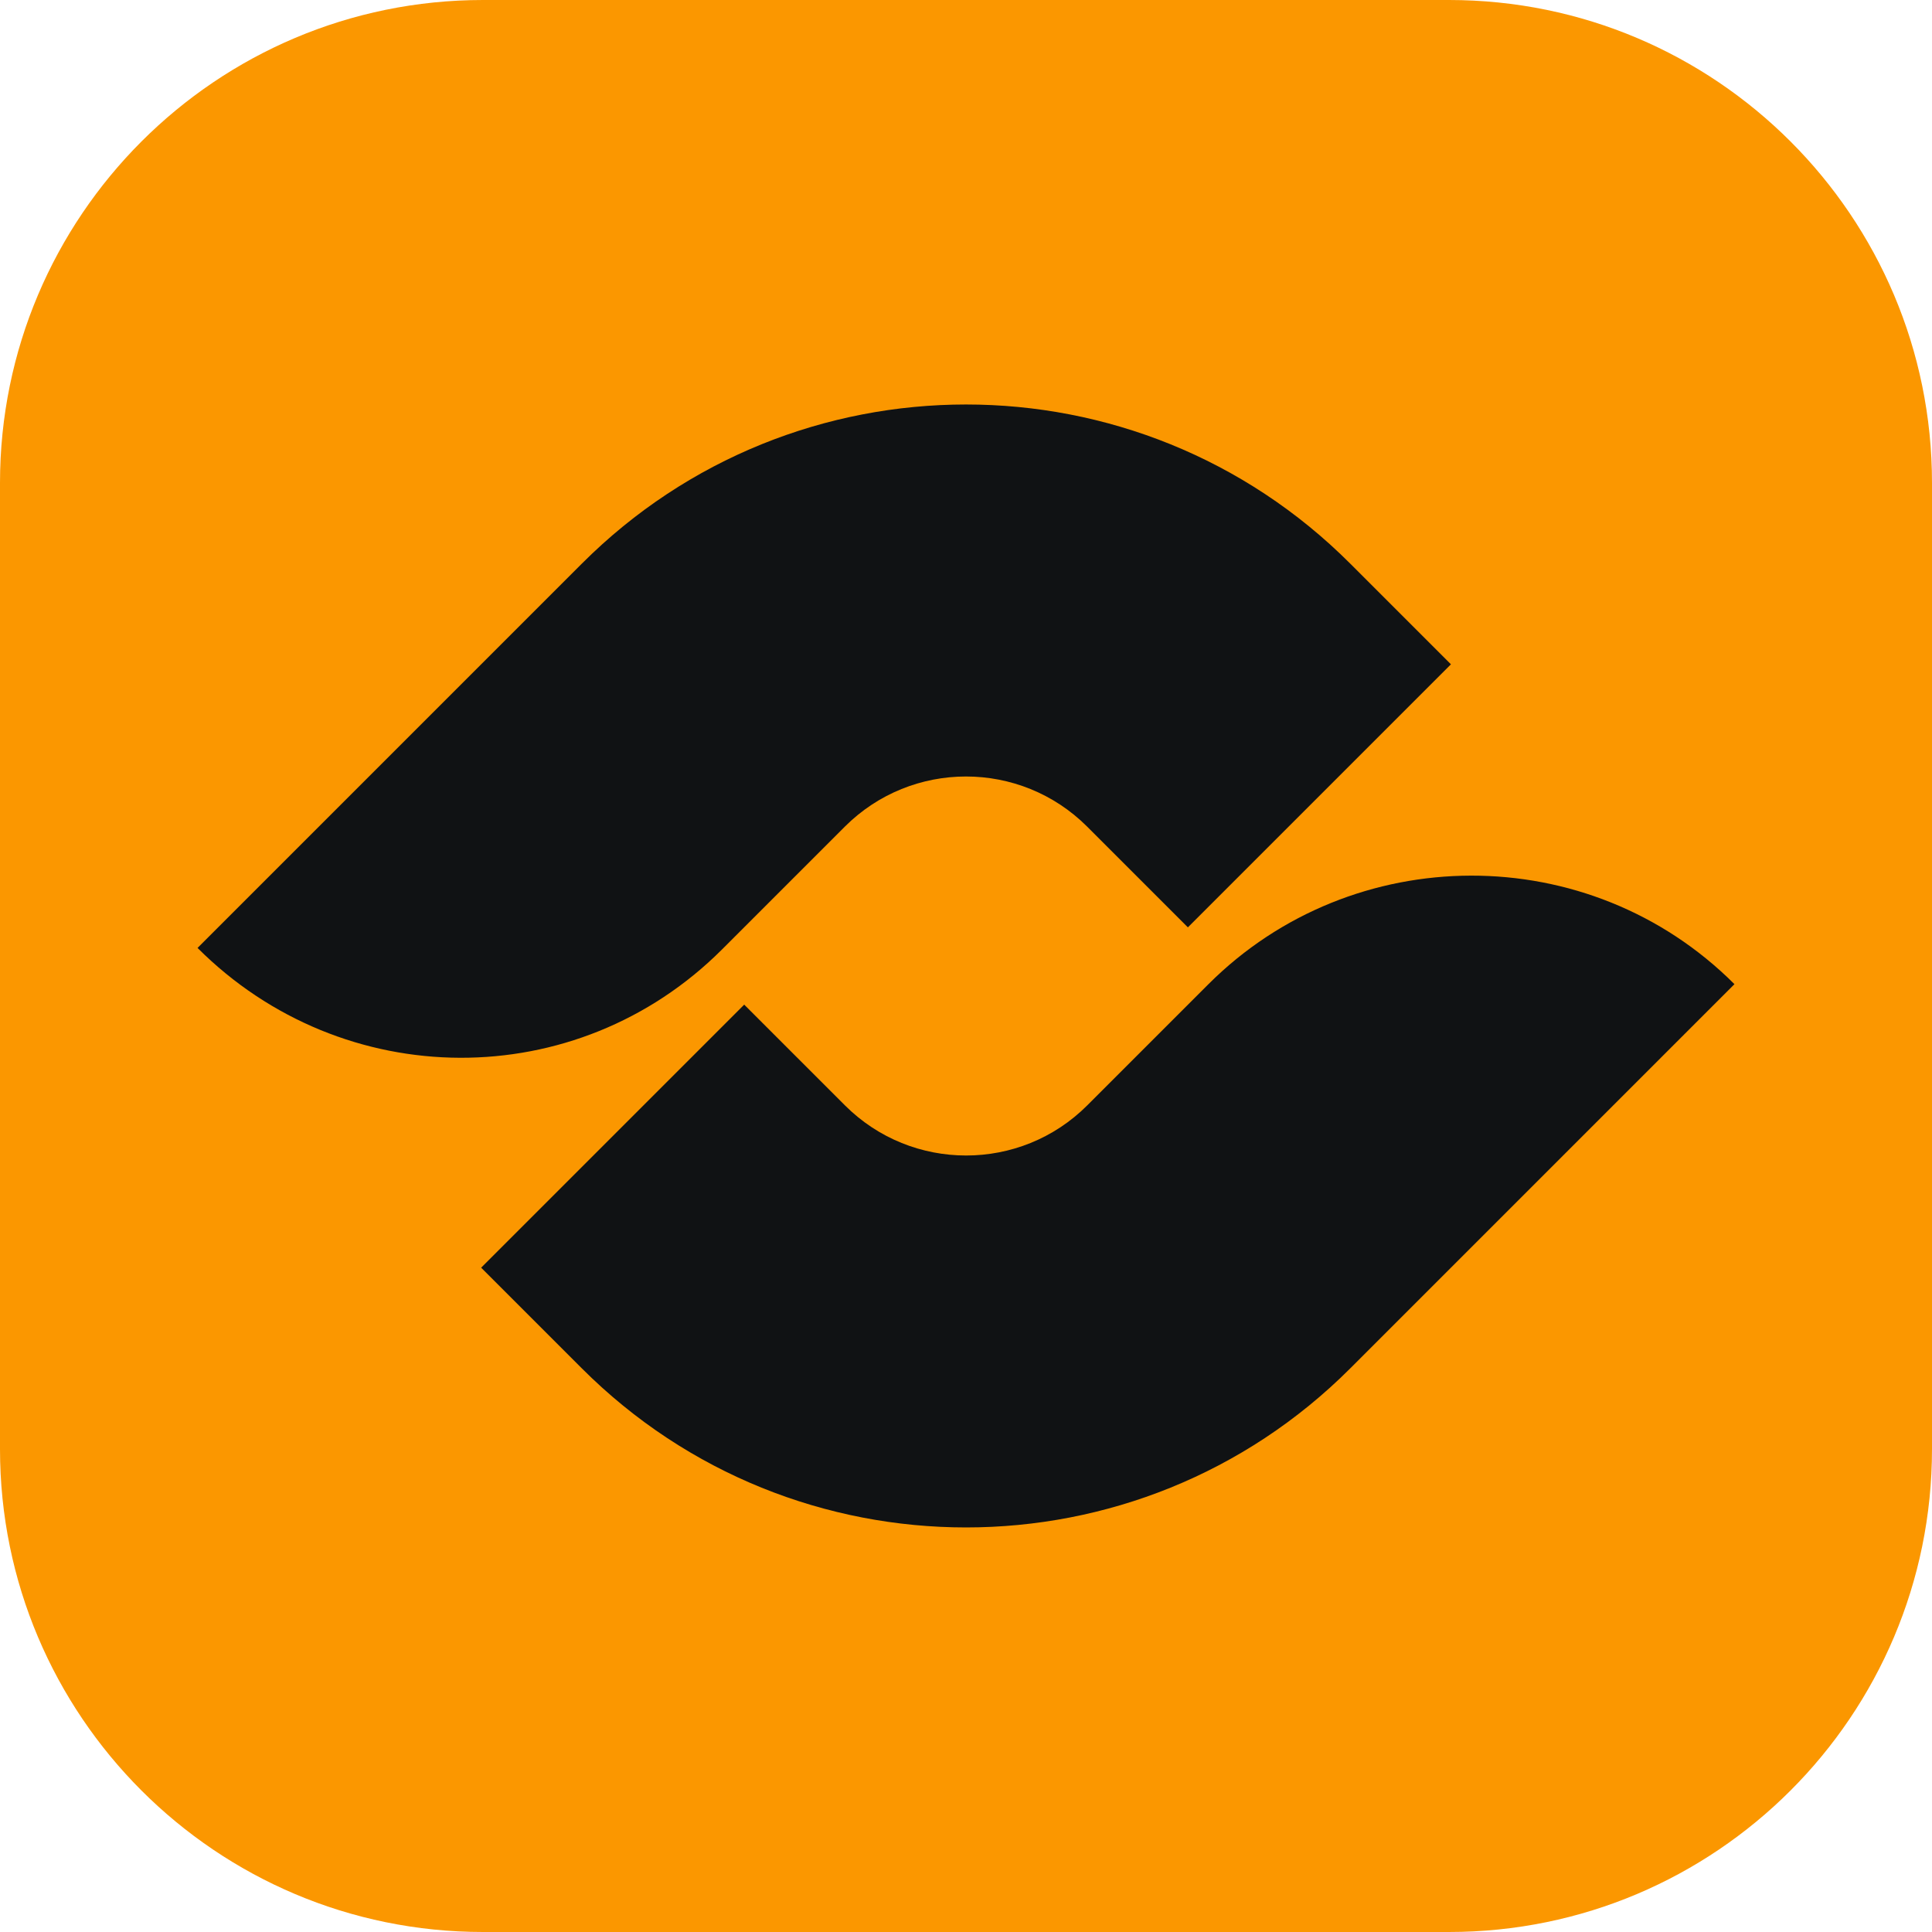 <svg width="20" height="20" viewBox="0 0 20 20" fill="none" xmlns="http://www.w3.org/2000/svg">
<path d="M0 5C0 2.239 2.239 0 5 0H15C17.761 0 20 2.239 20 5V15C20 17.761 17.761 20 15 20H5C2.239 20 0 17.761 0 15V5Z" fill="#FB9700"/>
<path d="M17.955 10.188C16.449 8.682 14.001 8.698 12.51 10.188L11.256 11.442C10.564 12.135 9.439 12.135 8.746 11.442L7.704 10.4L4.981 13.123L6.023 14.165C8.219 16.361 11.782 16.361 13.978 14.165L17.955 10.188ZM2.045 9.813C3.551 11.319 5.969 11.334 7.475 9.828L8.745 8.558C9.438 7.865 10.562 7.865 11.255 8.558L12.297 9.6L15.02 6.877L13.978 5.835C11.782 3.638 8.219 3.638 6.023 5.835L2.046 9.812L2.045 9.813Z" fill="#101214"/>
</svg>
